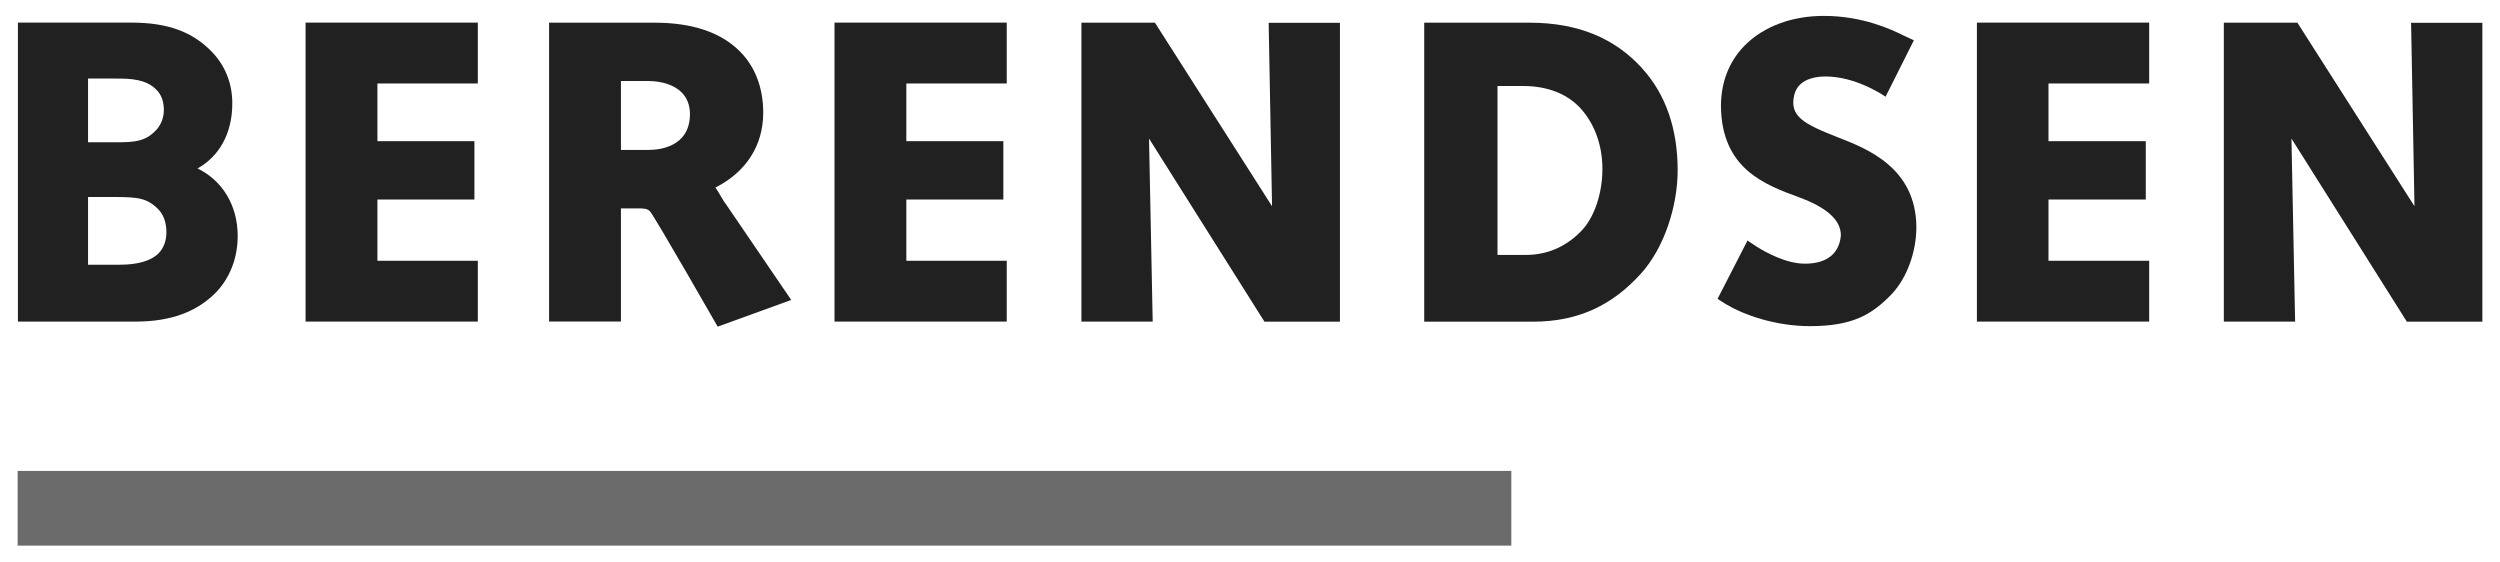 <?xml version="1.0" encoding="UTF-8"?>
<svg xmlns="http://www.w3.org/2000/svg" xmlns:xlink="http://www.w3.org/1999/xlink" width="819.2pt" height="184pt" viewBox="0 0 819.2 184" version="1.1">
<g id="surface1">
<path style=" stroke:none;fill-rule:nonzero;fill:rgb(13%,13%,13%);fill-opacity:1;" d="M 28.852 64.555 L 37.477 64.555 C 45.262 64.555 48.227 64.926 51.84 68.543 C 53.602 70.375 54.531 72.867 54.531 76.18 C 54.531 78.887 53.602 81.371 51.934 83.039 C 49.43 85.523 44.98 86.738 39.418 86.738 L 28.852 86.738 Z M 51.652 42.066 C 48.043 46.32 44.336 46.625 38.219 46.625 L 28.852 46.625 L 28.852 25.738 L 39.234 25.746 C 45.445 25.746 48.871 26.984 51.191 29.344 C 52.863 30.98 53.691 33.234 53.691 36.023 C 53.691 38.625 52.766 40.598 51.652 42.066 M 64.727 55.199 C 71.77 51.281 76.121 43.809 76.121 33.871 C 76.121 27.199 73.711 21.238 69.078 16.625 C 63.145 10.703 55.457 7.41 43.125 7.41 L 5.867 7.41 L 5.867 105.379 L 44.422 105.379 C 56.102 105.379 64.441 102.086 70.473 96.117 C 75.289 91.285 77.887 84.598 77.887 77.324 C 77.887 67.312 72.883 59.148 64.727 55.199 "/>
<path style=" stroke:none;fill-rule:nonzero;fill:rgb(13%,13%,13%);fill-opacity:1;" d="M 212.648 49.133 L 203.469 49.133 L 203.469 26.539 L 212.18 26.539 C 217 26.539 220.988 27.891 223.398 30.305 C 225.156 32.121 226.082 34.496 226.082 37.359 C 226.082 48.281 215.801 49.117 212.648 49.117 M 237.945 66.988 C 237.02 66 235.723 63.211 234.426 61.449 C 244.434 56.414 250.094 47.715 250.094 36.934 C 250.094 28.867 247.496 21.848 242.395 16.805 C 236.188 10.582 226.824 7.434 214.5 7.434 L 179.926 7.434 L 179.926 105.363 L 203.469 105.363 L 203.469 68.285 L 209.031 68.285 C 210.793 68.285 212.18 68.285 213.02 69.309 C 214.5 70.902 235.168 107.039 235.168 107.039 L 259.266 98.285 C 259.266 98.285 239.43 69.188 237.945 67.008 "/>
<path style=" stroke:none;fill-rule:nonzero;fill:rgb(13%,13%,13%);fill-opacity:1;" d="M 156.57 7.41 L 156.57 27.355 L 123.672 27.355 L 123.672 46.262 L 155.457 46.262 L 155.457 65.379 L 123.672 65.379 L 123.672 85.449 L 156.57 85.449 L 156.57 105.379 L 100.129 105.379 L 100.129 7.41 Z M 156.57 7.41 "/>
<path style=" stroke:none;fill-rule:nonzero;fill:rgb(13%,13%,13%);fill-opacity:1;" d="M 329.887 7.41 L 329.887 27.355 L 296.988 27.355 L 296.988 46.262 L 328.777 46.262 L 328.777 65.379 L 296.988 65.379 L 296.988 85.449 L 329.887 85.449 L 329.887 105.379 L 273.449 105.379 L 273.449 7.41 Z M 329.887 7.41 "/>
<path style=" stroke:none;fill-rule:nonzero;fill:rgb(13%,13%,13%);fill-opacity:1;" d="M 704.242 7.41 L 704.242 27.355 L 671.246 27.355 L 671.246 46.262 L 703.129 46.262 L 703.129 65.379 L 671.246 65.379 L 671.246 85.449 L 704.242 85.449 L 704.242 105.379 L 647.793 105.379 L 647.793 7.41 Z M 704.242 7.41 "/>
<path style=" stroke:none;fill-rule:nonzero;fill:rgb(13%,13%,13%);fill-opacity:1;" d="M 439.07 7.469 L 439.07 105.395 L 414.328 105.395 L 376.512 45.402 L 377.715 105.387 L 354.355 105.387 L 354.355 7.438 L 378.453 7.438 L 416.824 67.578 L 415.715 7.469 Z M 439.07 7.469 "/>
<path style=" stroke:none;fill-rule:nonzero;fill:rgb(13%,13%,13%);fill-opacity:1;" d="M 813.422 7.469 L 813.422 105.395 L 788.672 105.395 L 750.863 45.402 L 752.066 105.387 L 728.707 105.387 L 728.707 7.438 L 752.809 7.438 L 791.176 67.578 L 790.066 7.469 Z M 813.422 7.469 "/>
<path style=" stroke:none;fill-rule:nonzero;fill:rgb(13%,13%,13%);fill-opacity:1;" d="M 525.078 55.414 C 525.078 63.422 522.395 71.094 518.504 75.312 C 514.055 80.102 507.938 83.535 499.965 83.535 L 490.699 83.535 L 490.699 28.191 L 499.227 28.191 C 507.098 28.191 513.773 30.781 518.223 35.844 C 522.582 40.863 525.078 47.625 525.078 55.414 M 538.055 22.328 C 529.156 12.586 517.207 7.434 501.168 7.434 L 466.688 7.434 L 466.688 105.41 L 502.281 105.41 C 517.391 105.41 528.418 99.863 537.598 89.773 C 545.383 81.246 549.734 67.5 549.734 55.781 C 549.734 42.445 545.938 30.953 538.055 22.363 "/>
<path style=" stroke:none;fill-rule:nonzero;fill:rgb(13%,13%,13%);fill-opacity:1;" d="M 627.957 74.312 C 627.957 82.578 624.902 91.062 619.801 96.445 C 613.41 103.051 607.109 106.871 593.109 106.871 C 581.715 106.871 571.422 103.172 565.586 99.699 C 564.102 98.773 562.805 97.934 562.805 97.934 L 572.629 78.805 C 572.629 78.805 574.484 80.109 575.684 80.852 C 578.375 82.551 585.324 86.48 591.539 86.398 C 598.672 86.398 602.75 83.016 603.215 77.102 C 603.215 72.305 598.953 68.121 589.586 64.68 C 578.281 60.52 564.191 55.359 563.918 34.859 C 563.918 27.043 566.512 20.125 571.793 14.816 C 578.004 8.625 587.176 5.207 597.656 5.207 C 610.445 5.207 619.988 9.773 623.508 11.512 L 627.129 13.215 C 627.129 13.215 617.859 31.684 617.859 31.691 C 617.859 31.691 609.422 25.688 599.695 25.109 C 596.633 24.887 589.312 25.109 587.918 31.203 C 586.348 38.07 590.887 40.574 602.379 45.055 C 611.832 48.746 627.773 54.938 627.957 74.312 "/>
<path style=" stroke:none;fill-rule:nonzero;fill:rgb(42%,42%,42%);fill-opacity:1;" d="M 5.777 154.309 L 495.234 154.309 L 495.234 178.793 L 5.777 178.793 Z M 5.777 154.309 "/>
</g>
</svg>
